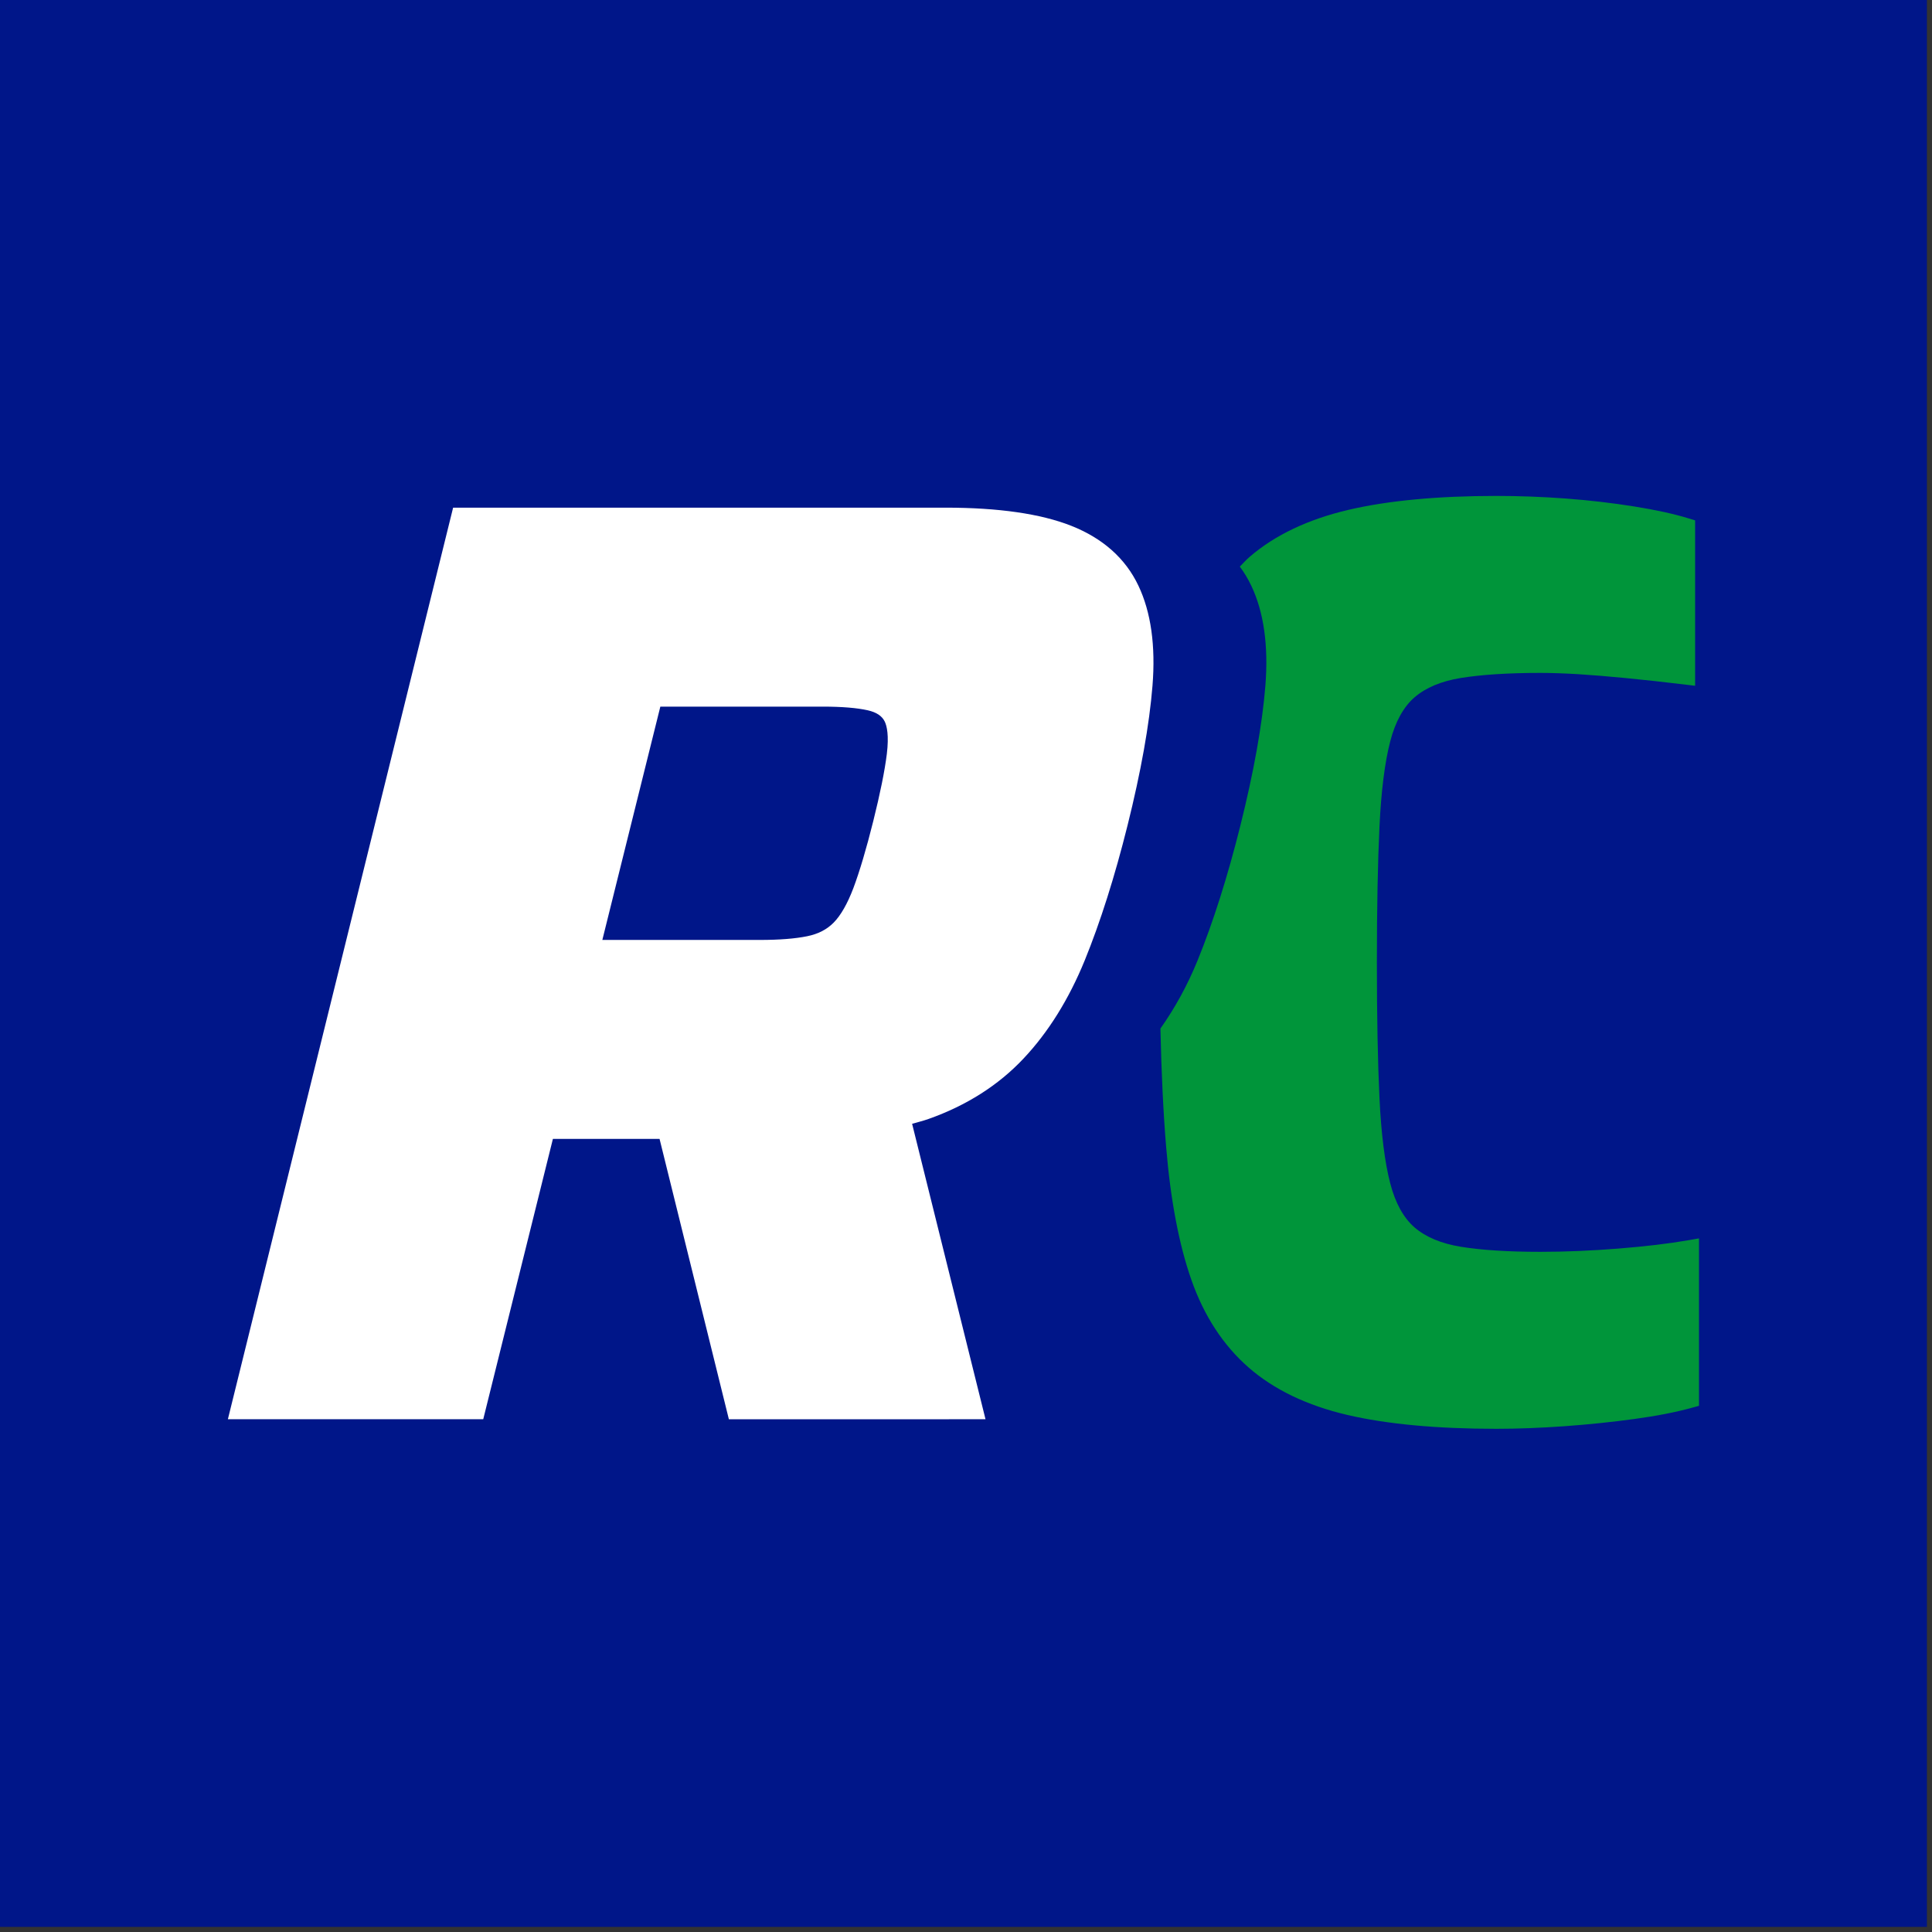 <svg xmlns="http://www.w3.org/2000/svg" version="1.1" xmlns:xlink="http://www.w3.org/1999/xlink" xmlns:svgjs="http://svgjs.dev/svgjs" width="139" height="139"><rect width="100%" height="100%" fill="#333333" stroke="none"/><svg width="139" height="139" viewBox="0 0 139 139" fill="none" xmlns="http://www.w3.org/2000/svg">
<path d="M0 138.632H138.632V-1.20819e-05H0V138.632Z" fill="#001689"></path>
<path d="M121.456 89.233C120.049 89.477 118.359 89.677 116.425 89.831C114.493 89.985 112.608 90.064 110.824 90.064C108.495 90.064 106.567 89.94 105.092 89.698C103.697 89.471 102.58 89.004 101.775 88.311C100.981 87.625 100.391 86.56 100.023 85.142C99.632 83.642 99.372 81.582 99.249 79.019C99.125 76.428 99.061 73.137 99.061 69.239C99.061 65.337 99.125 62.045 99.249 59.457C99.372 56.895 99.632 54.834 100.023 53.332C100.391 51.917 100.981 50.85 101.775 50.166C102.58 49.473 103.697 49.007 105.092 48.779C106.583 48.537 108.511 48.413 110.824 48.413C111.621 48.413 112.528 48.445 113.539 48.504C114.559 48.569 115.705 48.66 116.973 48.785C118.245 48.908 119.657 49.062 121.209 49.249L121.957 49.339V37.44L121.487 37.296C120.449 36.974 119.129 36.687 117.564 36.436C115.985 36.185 114.332 35.992 112.651 35.867C110.983 35.742 109.299 35.68 107.648 35.68C103.44 35.68 99.869 36.016 97.031 36.678C94.132 37.355 91.741 38.488 89.928 40.045C89.669 40.265 89.439 40.524 89.2 40.765C89.517 41.192 89.793 41.649 90.025 42.139C90.928 44.037 91.269 46.461 91.039 49.341C90.812 52.147 90.207 55.529 89.241 59.395C88.321 63.076 87.285 66.341 86.16 69.104C85.415 70.929 84.512 72.553 83.488 74.001C83.559 77.168 83.692 80.052 83.903 82.56C84.216 86.338 84.824 89.538 85.711 92.07C86.619 94.664 88.004 96.788 89.827 98.381C91.645 99.973 94.039 101.123 96.936 101.799C99.773 102.461 103.377 102.797 107.648 102.797C109.195 102.797 110.861 102.733 112.6 102.608C114.293 102.485 115.973 102.312 117.595 102.089C119.197 101.872 120.595 101.597 121.749 101.277L122.236 101.143V89.096L121.456 89.233Z" fill="#00953A"></path>
<path d="M63.804 54.246C63.653 55.461 63.325 57.085 62.829 59.071C62.328 61.08 61.844 62.705 61.396 63.898C60.969 65.022 60.493 65.856 59.98 66.377C59.488 66.877 58.865 67.197 58.071 67.359C57.201 67.536 56.059 67.625 54.679 67.625H43.336L47.509 50.839H59.197C60.569 50.839 61.66 50.929 62.436 51.104C63.057 51.245 63.456 51.509 63.652 51.91C63.811 52.239 63.964 52.91 63.804 54.246ZM73.624 76.174C75.409 74.285 76.893 71.906 78.039 69.104C79.165 66.34 80.201 63.075 81.12 59.393C82.085 55.528 82.691 52.145 82.917 49.34C83.149 46.46 82.808 44.036 81.904 42.137C80.977 40.181 79.352 38.733 77.072 37.829C74.875 36.962 71.833 36.524 68.036 36.524H32.6L16.395 102.109H34.767L39.779 81.941H47.453L52.44 102.112L70.904 102.109L65.623 80.853C66.023 80.737 66.441 80.636 66.816 80.501C69.535 79.538 71.827 78.081 73.624 76.174Z" fill="white"></path>
</svg><style>@media (prefers-color-scheme: light) { :root { filter: none; } }
@media (prefers-color-scheme: dark) { :root { filter: none; } }
</style></svg>